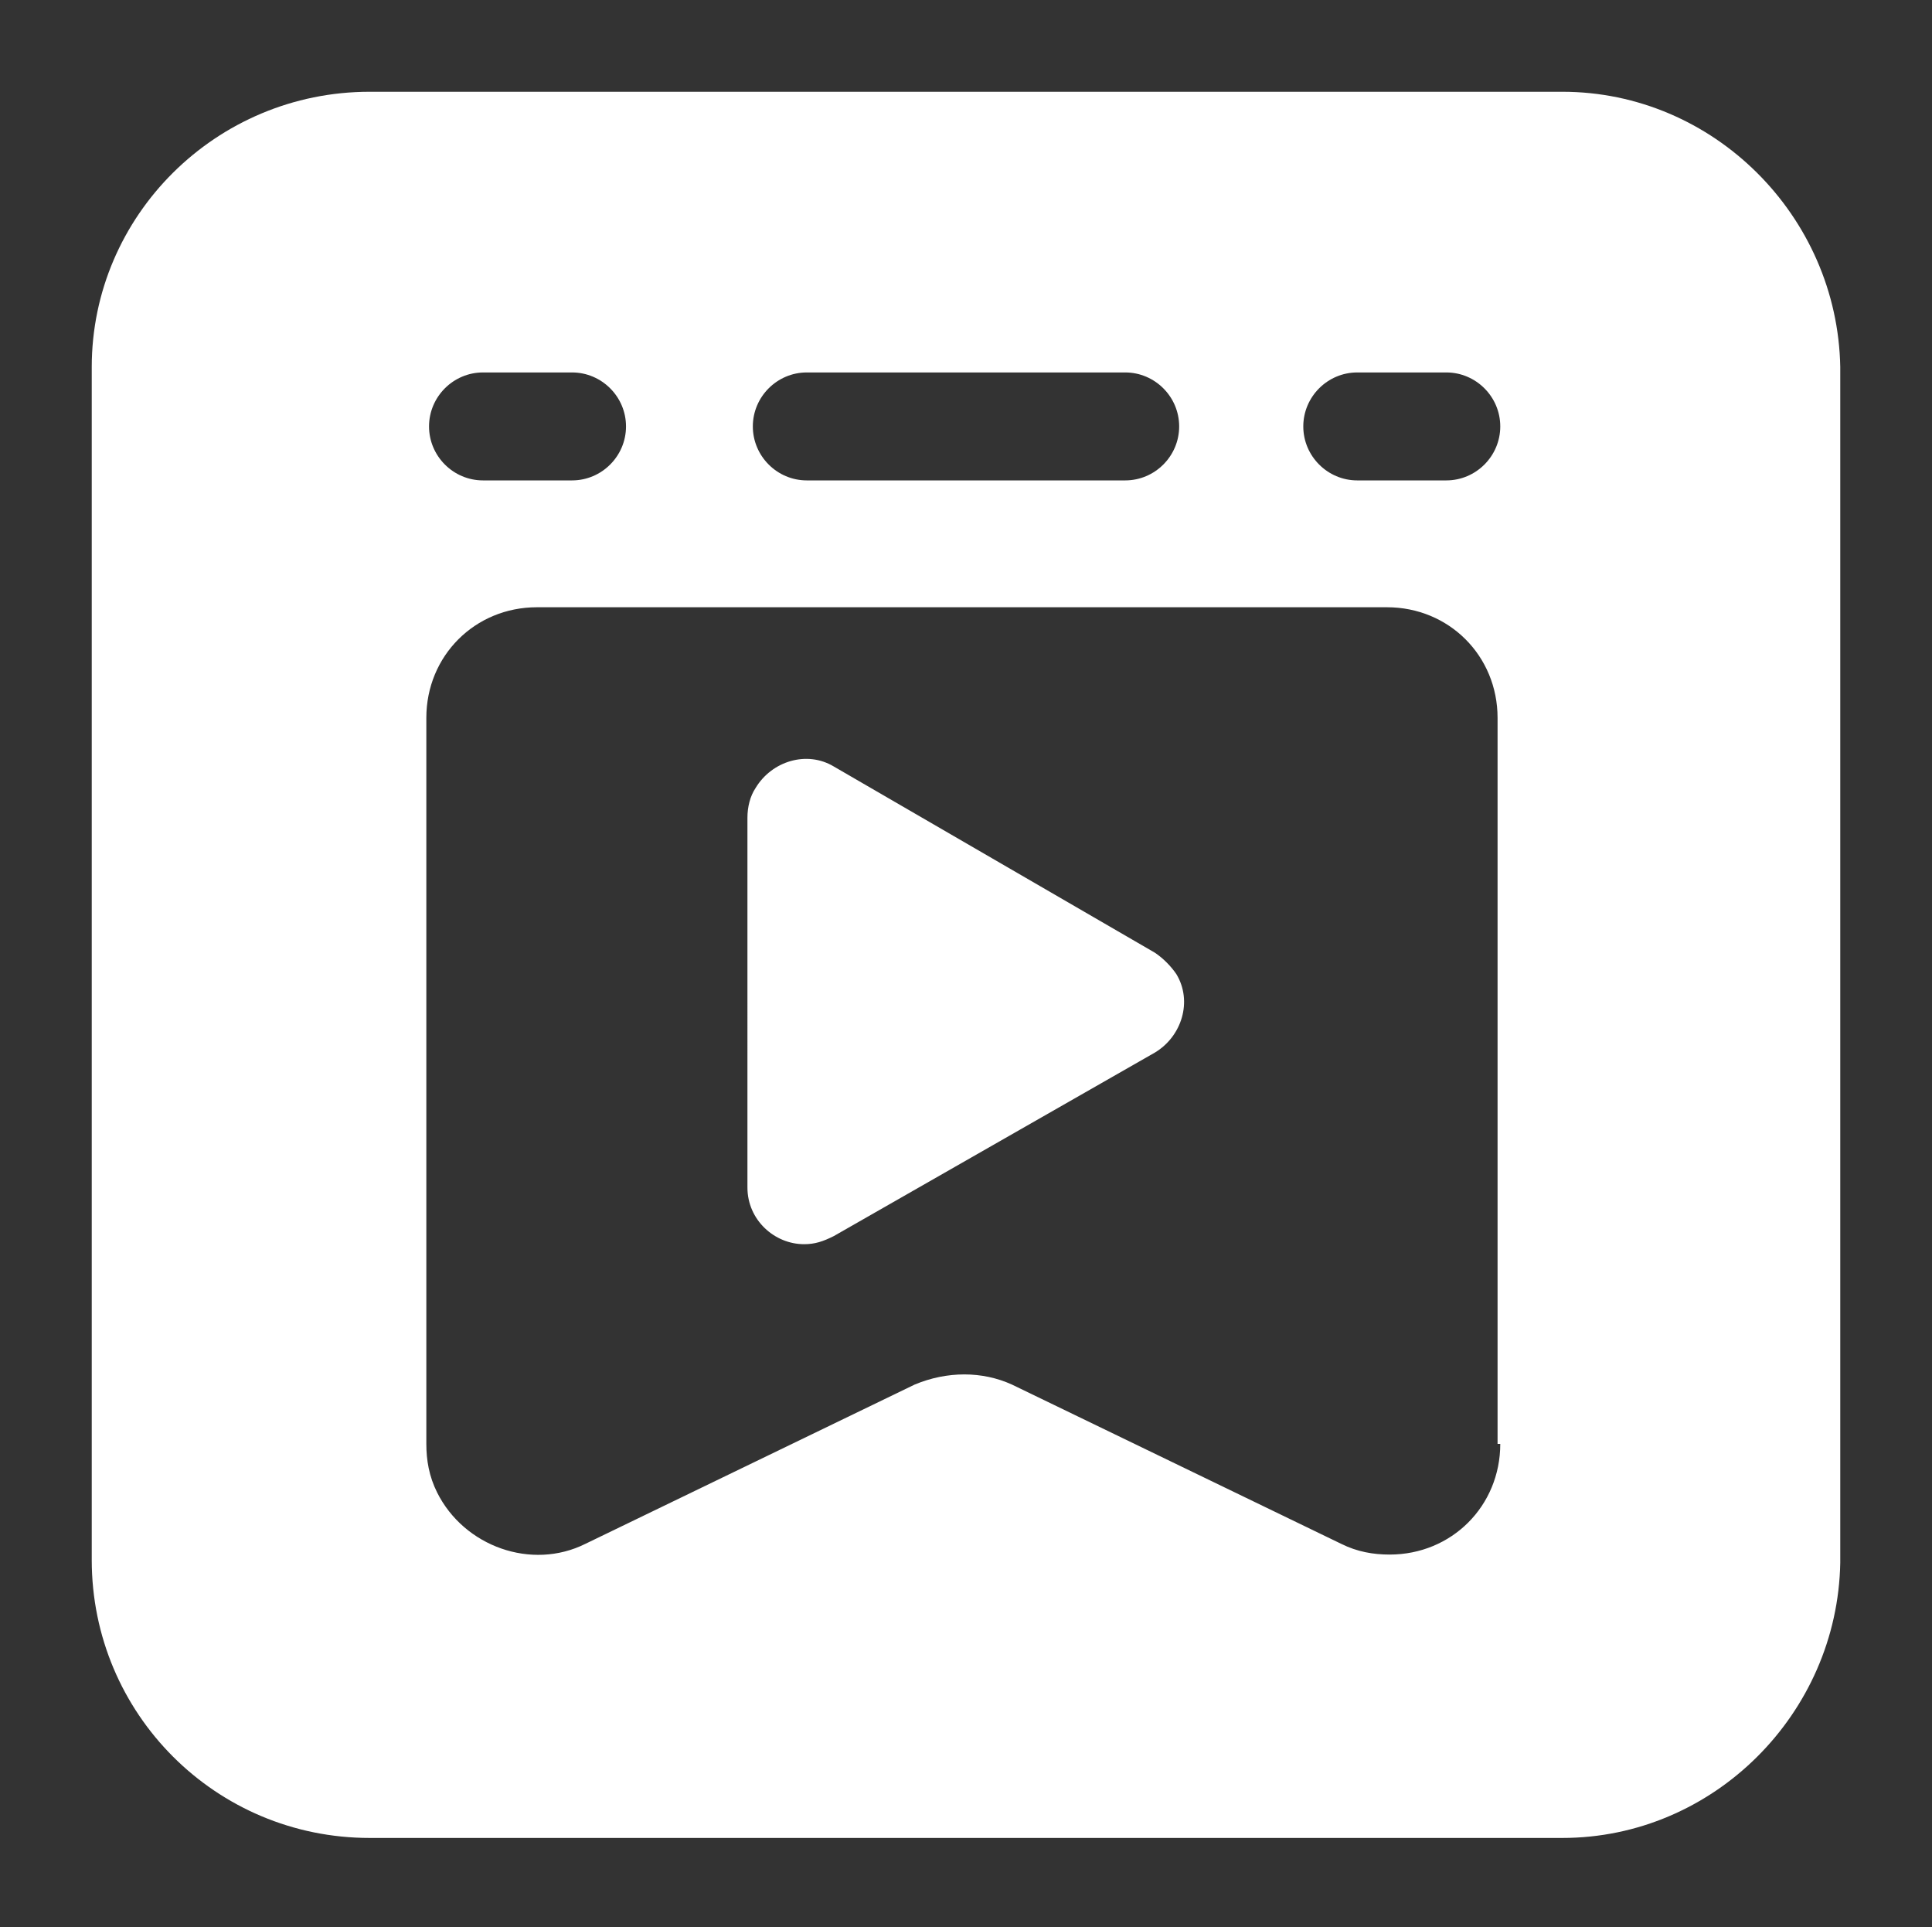 <svg xmlns="http://www.w3.org/2000/svg" xmlns:xlink="http://www.w3.org/1999/xlink" id="Camada_1" x="0px" y="0px" viewBox="0 0 71.6 71.4" style="enable-background:new 0 0 71.6 71.4;" xml:space="preserve"><rect x="0" y="0" width="71.6" height="71.4" fill="#333333" stroke="none"/> <style type="text/css"> .st0{fill:#FFFFFF;} </style> <g id="Camada_2_00000005259951465592753040000012166879262403779224_"> <g id="Camada_1-2_00000060728007215260306970000016549814402453274288_"> <path class="st0" d="M42.8,35.3l-11.9-6.9c-1-0.6-2.3-0.2-2.9,0.8c-0.2,0.3-0.3,0.7-0.3,1.1V44c0,1.2,1,2.1,2.1,2.1 c0.4,0,0.7-0.1,1.1-0.3L42.8,39c1-0.6,1.4-1.9,0.8-2.9C43.4,35.8,43.1,35.5,42.8,35.3z"></path> <path class="st0" d="M57.9,3.4H13.7C8,3.4,3.4,8,3.4,13.6v44.2c0,5.7,4.6,10.3,10.3,10.3h0h44.2c5.6,0,10.2-4.6,10.3-10.2 c0,0,0,0,0-0.1V13.6C68.1,8,63.5,3.4,57.9,3.4C57.9,3.4,57.9,3.4,57.9,3.4z M29.9,13.8h11.8c1.1,0,2,0.9,2,2c0,1.1-0.9,2-2,2h0 H29.9c-1.1,0-2-0.9-2-2S28.8,13.8,29.9,13.8C29.9,13.8,29.9,13.8,29.9,13.8L29.9,13.8z M17.9,13.8h3.3c1.1,0,2,0.9,2,2 c0,1.1-0.9,2-2,2h-3.3c-1.1,0-2-0.9-2-2S16.8,13.8,17.9,13.8C17.9,13.8,17.9,13.8,17.9,13.8z M55.6,53.5c0,2.3-1.8,4.1-4.1,4.1 c-0.6,0-1.2-0.1-1.8-0.4l-12.2-5.9c-1.1-0.5-2.4-0.5-3.6,0l-12.2,5.9c-2,1-4.5,0.1-5.5-1.9c-0.3-0.6-0.4-1.2-0.4-1.8V26.6 c0-2.3,1.8-4.1,4.1-4.1h31.5c2.3,0,4.1,1.8,4.1,4.1v0V53.5z M53.6,17.8h-3.3c-1.1,0-2-0.9-2-2c0-1.1,0.9-2,2-2h3.3 c1.1,0,2,0.9,2,2C55.6,16.9,54.7,17.8,53.6,17.8z"></path> </g> </g> </svg>